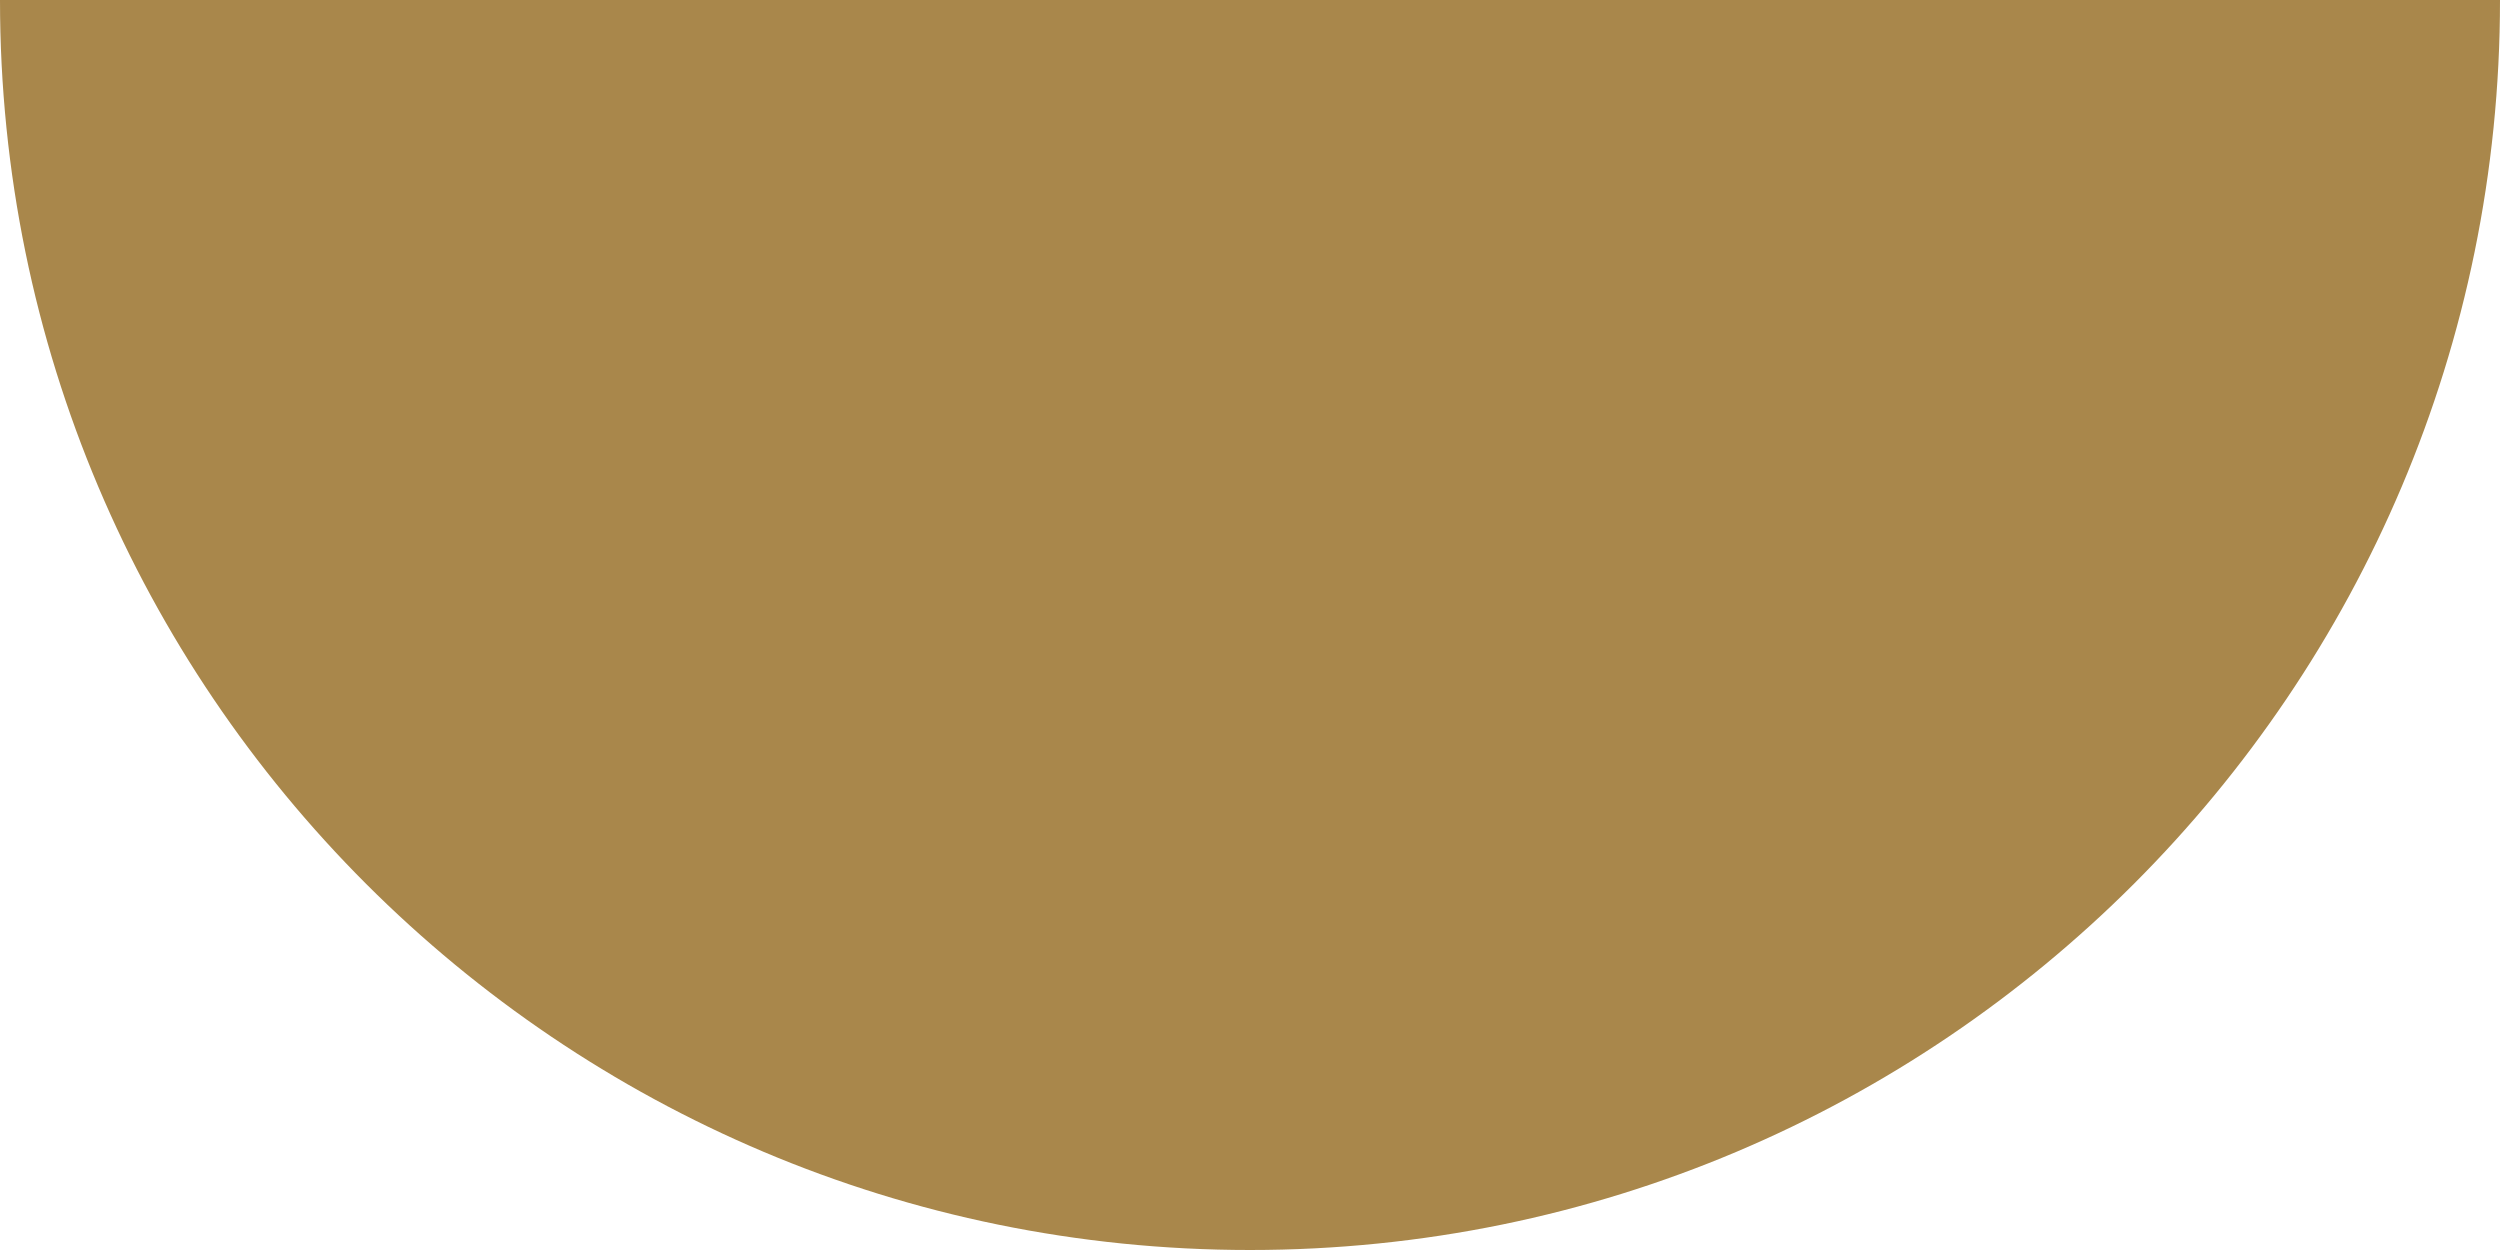 <?xml version="1.0" encoding="UTF-8" standalone="no"?><!DOCTYPE svg PUBLIC "-//W3C//DTD SVG 1.1//EN" "http://www.w3.org/Graphics/SVG/1.1/DTD/svg11.dtd"><svg width="100%" height="100%" viewBox="0 0 512 256" version="1.1" xmlns="http://www.w3.org/2000/svg" xmlns:xlink="http://www.w3.org/1999/xlink" xml:space="preserve" xmlns:serif="http://www.serif.com/" style="fill-rule:evenodd;clip-rule:evenodd;stroke-linejoin:round;stroke-miterlimit:1.414;"><rect id="アートボード1" x="0" y="0" width="512" height="256" style="fill:none;"/><clipPath id="_clip1"><rect x="0" y="0" width="512" height="256"/></clipPath><g clip-path="url(#_clip1)"><path d="M0,0c0,141.385 114.615,256 256,256c141.385,0 256,-114.615 256,-256l-256,0l-256,0Z" style="fill:#a9874b;"/></g></svg>